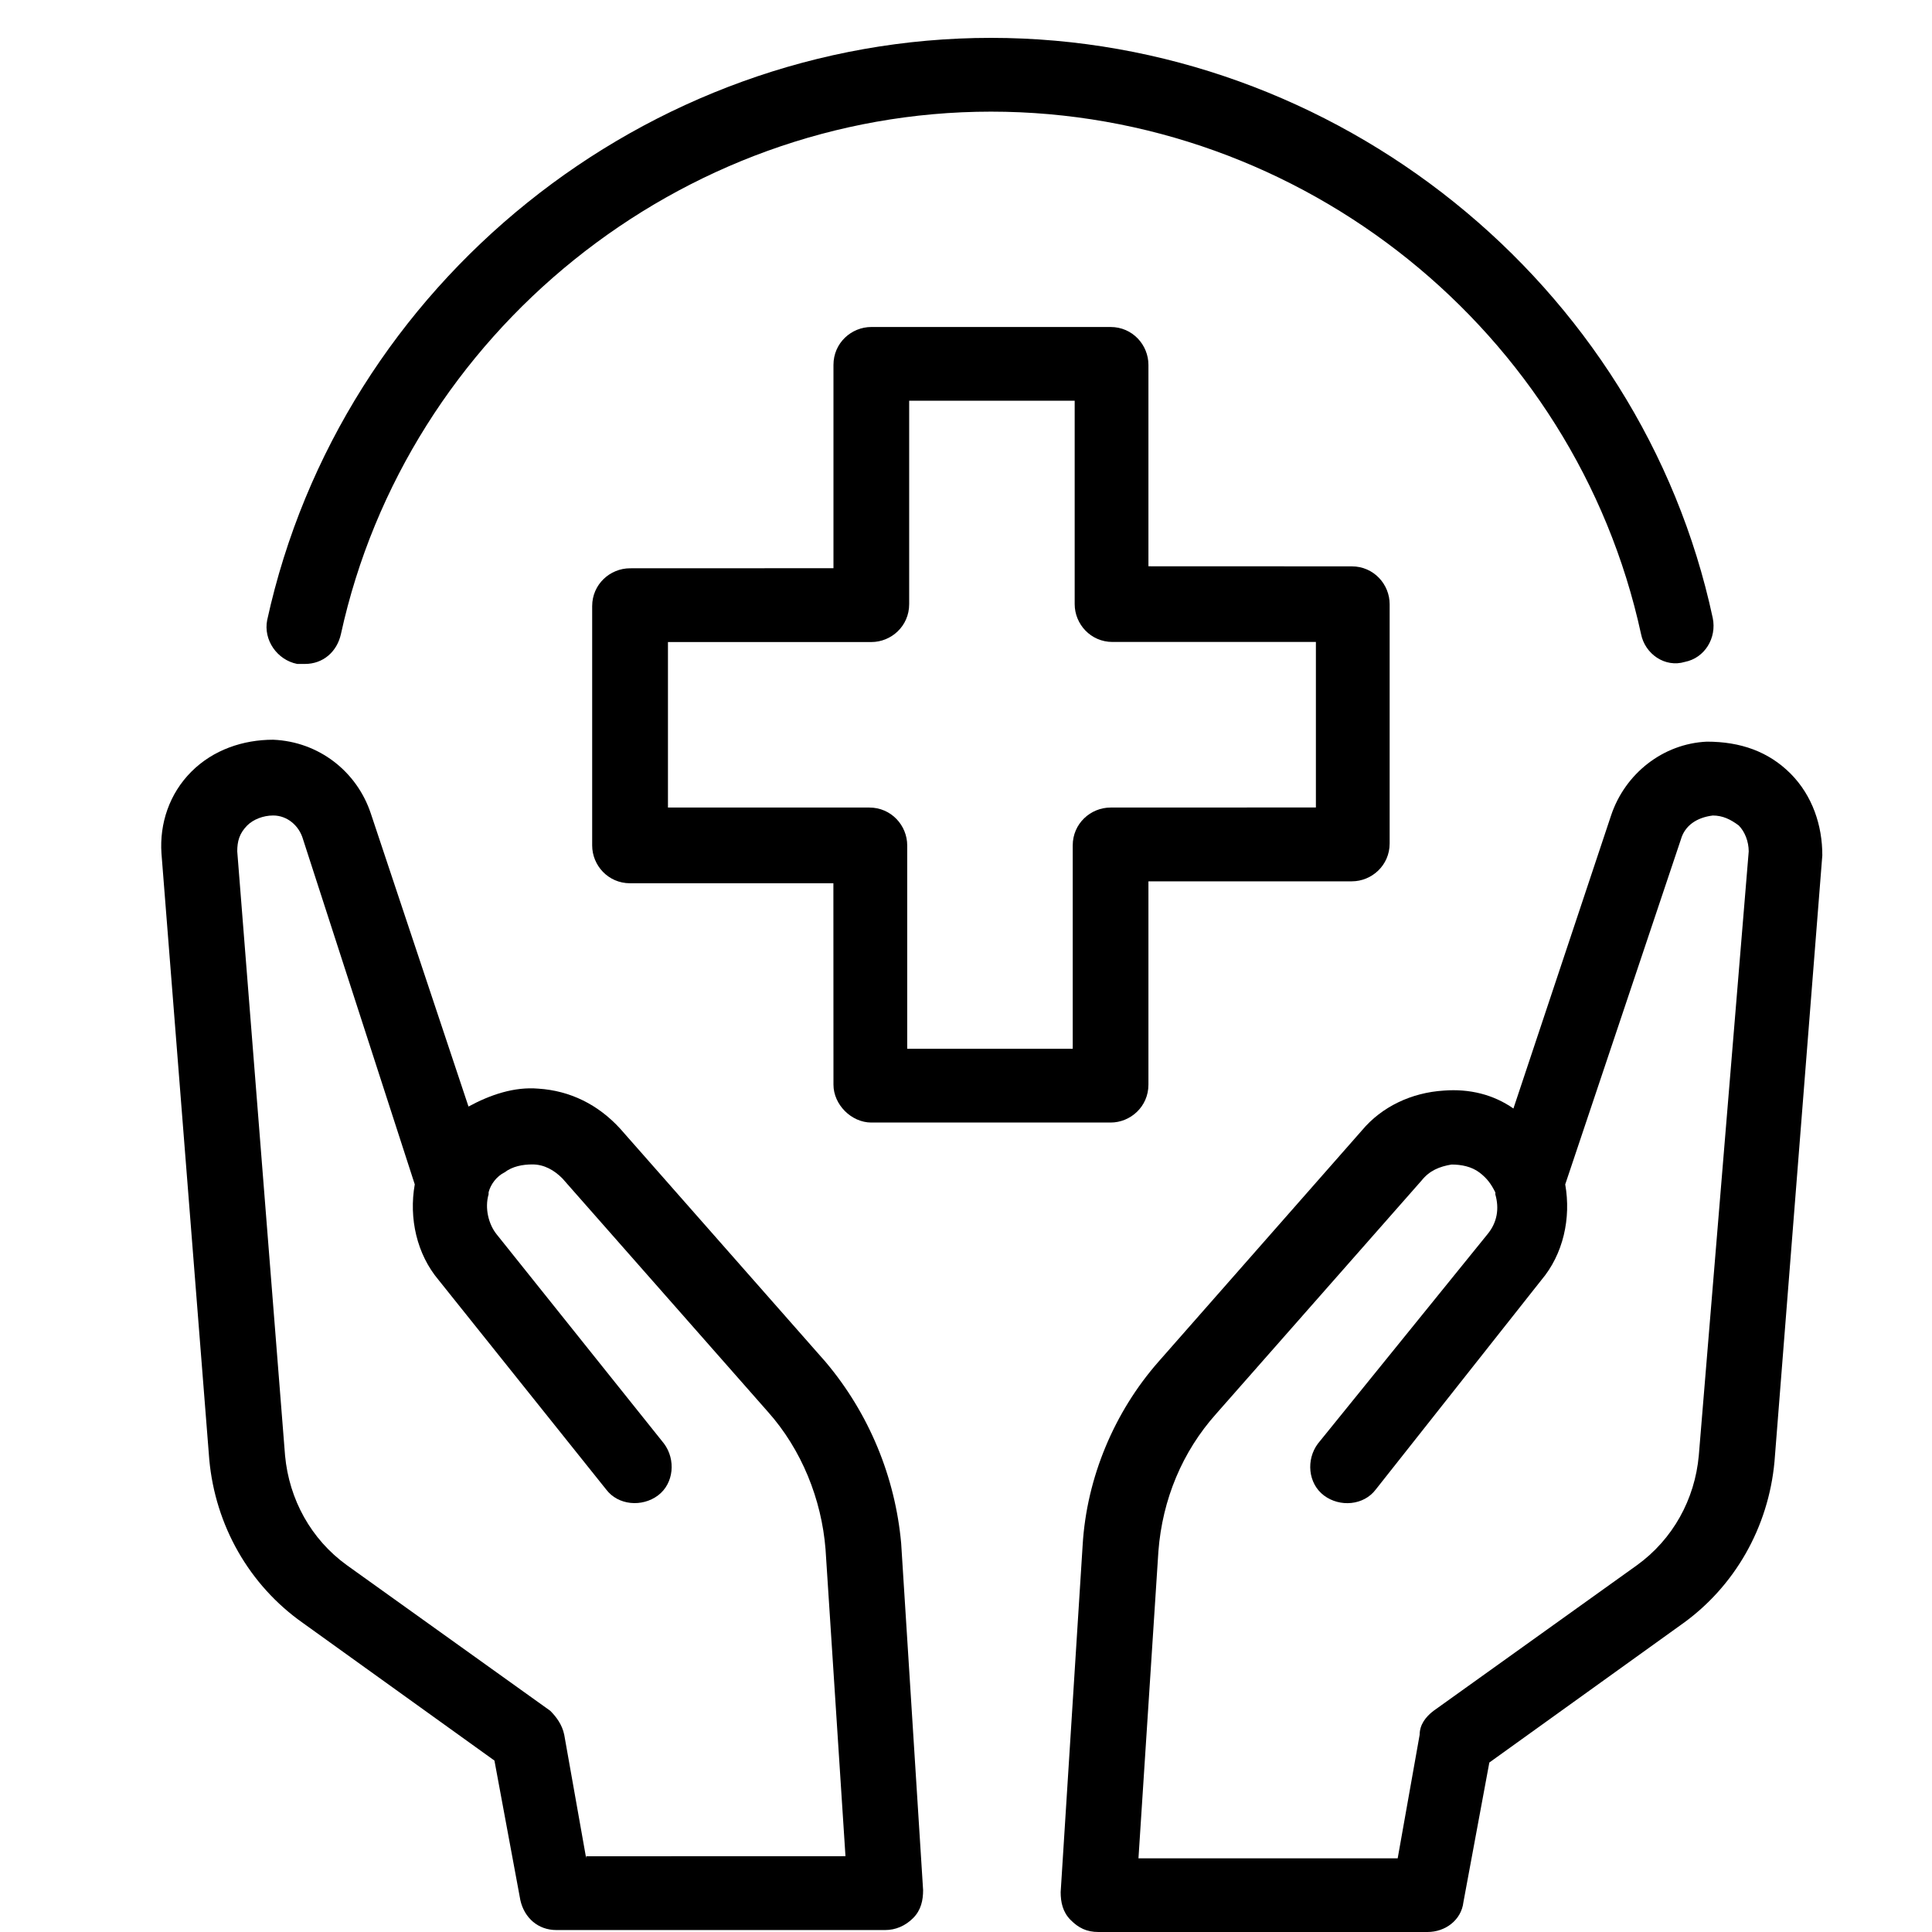 <svg width="75" height="75" viewBox="0 0 75 75" fill="none" xmlns="http://www.w3.org/2000/svg">
<rect x="0" y="0" width="75" height="75" fill="#808080" stroke="none"/>
<g clip-path="url(#clip0_4082_788)">
<rect width="75" height="75" fill="white"/>
<path d="M33.825 43.577H43.113C43.887 43.577 44.582 42.957 44.582 42.107V34.213H52.477C53.251 34.213 53.946 33.593 53.946 32.743V23.455C53.946 22.681 53.326 21.986 52.477 21.986L44.582 21.983V14.164C44.582 13.389 43.963 12.694 43.113 12.694H33.825C33.05 12.694 32.355 13.314 32.355 14.164V22.058L24.458 22.061C23.684 22.061 22.988 22.681 22.988 23.53V32.819C22.988 33.593 23.608 34.288 24.458 34.288H32.352L32.355 42.107C32.355 42.881 33.051 43.577 33.825 43.577ZM25.93 31.349V24.924H33.825C34.599 24.924 35.294 24.304 35.294 23.455V15.557H41.719V23.452C41.719 24.226 42.339 24.921 43.188 24.921H51.083V31.346L43.113 31.349C42.339 31.349 41.643 31.969 41.643 32.819V40.713H35.218V32.819C35.218 32.045 34.598 31.349 33.749 31.349L25.93 31.349Z" fill="black"/>
<path d="M11.532 25.774H11.841C12.536 25.774 13.081 25.308 13.235 24.613C15.79 12.927 26.393 4.334 38.47 4.334C50.546 4.334 61.15 12.848 63.705 24.613C63.859 25.387 64.633 25.928 65.407 25.695C66.181 25.541 66.647 24.767 66.489 23.993C63.705 10.992 51.862 1.47 38.47 1.47C25.079 1.47 13.235 10.992 10.372 24.071C10.218 24.845 10.759 25.619 11.533 25.773L11.532 25.774Z" fill="black"/>
<path d="M69.509 30.031C68.656 29.178 67.573 28.791 66.258 28.791C64.556 28.87 63.084 30.031 62.542 31.655L58.751 43.032C57.977 42.491 57.048 42.258 56.042 42.337C54.802 42.415 53.641 42.957 52.867 43.885L44.969 52.865C43.267 54.8 42.182 57.355 42.028 59.986L41.175 73.452C41.175 73.839 41.253 74.226 41.562 74.534C41.87 74.843 42.182 75 42.644 75H55.416C56.111 75 56.731 74.534 56.81 73.839L57.816 68.421L65.248 63.081C67.338 61.612 68.653 59.29 68.886 56.735L70.742 33.206C70.745 32.045 70.358 30.884 69.509 30.031ZM65.947 56.505C65.793 58.207 64.94 59.755 63.546 60.762L55.652 66.413C55.343 66.646 55.111 66.955 55.111 67.342L54.258 72.14H44.195L44.969 60.221C45.124 58.208 45.898 56.351 47.213 54.882L55.186 45.827C55.495 45.44 55.882 45.285 56.347 45.207C56.734 45.207 57.121 45.285 57.43 45.515C57.738 45.748 57.895 45.981 58.049 46.289V46.368C58.204 46.909 58.128 47.45 57.741 47.916L51.162 56.04C50.696 56.66 50.775 57.588 51.395 58.054C52.014 58.519 52.943 58.441 53.408 57.821L59.833 49.694C60.686 48.687 60.994 47.293 60.762 45.978L65.252 32.586C65.406 32.045 65.871 31.734 66.491 31.658C66.878 31.658 67.187 31.812 67.498 32.045C67.731 32.278 67.885 32.665 67.885 33.052L65.947 56.505Z" fill="black"/>
<path d="M32.044 52.864L24.07 43.809C23.218 42.881 22.135 42.34 20.896 42.261C19.968 42.182 19.039 42.494 18.187 42.956L14.395 31.579C13.854 29.952 12.381 28.791 10.604 28.716C9.443 28.716 8.281 29.103 7.429 29.956C6.576 30.808 6.189 31.969 6.268 33.13L8.124 56.659C8.357 59.214 9.672 61.536 11.761 63.005L19.194 68.345L20.2 73.763C20.355 74.459 20.896 74.924 21.594 74.924H34.366C34.753 74.924 35.14 74.77 35.448 74.459C35.757 74.15 35.835 73.763 35.835 73.376L34.983 59.91C34.753 57.355 33.746 54.878 32.044 52.864ZM22.755 72.139L21.903 67.341C21.824 66.954 21.594 66.645 21.361 66.413L13.467 60.762C12.073 59.755 11.224 58.207 11.066 56.505L9.21 33.051C9.21 32.664 9.289 32.355 9.597 32.044C9.83 31.811 10.217 31.657 10.604 31.657C11.145 31.657 11.611 32.044 11.765 32.585L16.101 45.977C15.868 47.292 16.179 48.686 17.029 49.693L23.53 57.82C23.995 58.44 24.924 58.515 25.543 58.053C26.163 57.587 26.239 56.659 25.776 56.039L19.276 47.912C18.967 47.525 18.81 46.905 18.967 46.364V46.285C19.046 45.977 19.276 45.665 19.587 45.511C19.895 45.278 20.282 45.203 20.669 45.203C21.135 45.203 21.522 45.435 21.83 45.744L29.804 54.799C31.119 56.269 31.893 58.204 32.047 60.139L32.821 72.057L22.756 72.06L22.755 72.139Z" fill="black"/>
</g>
<defs>
<clipPath id="clip0_4082_788">
<rect width="75" height="75" fill="white"/>
</clipPath>
</defs>
</svg>
